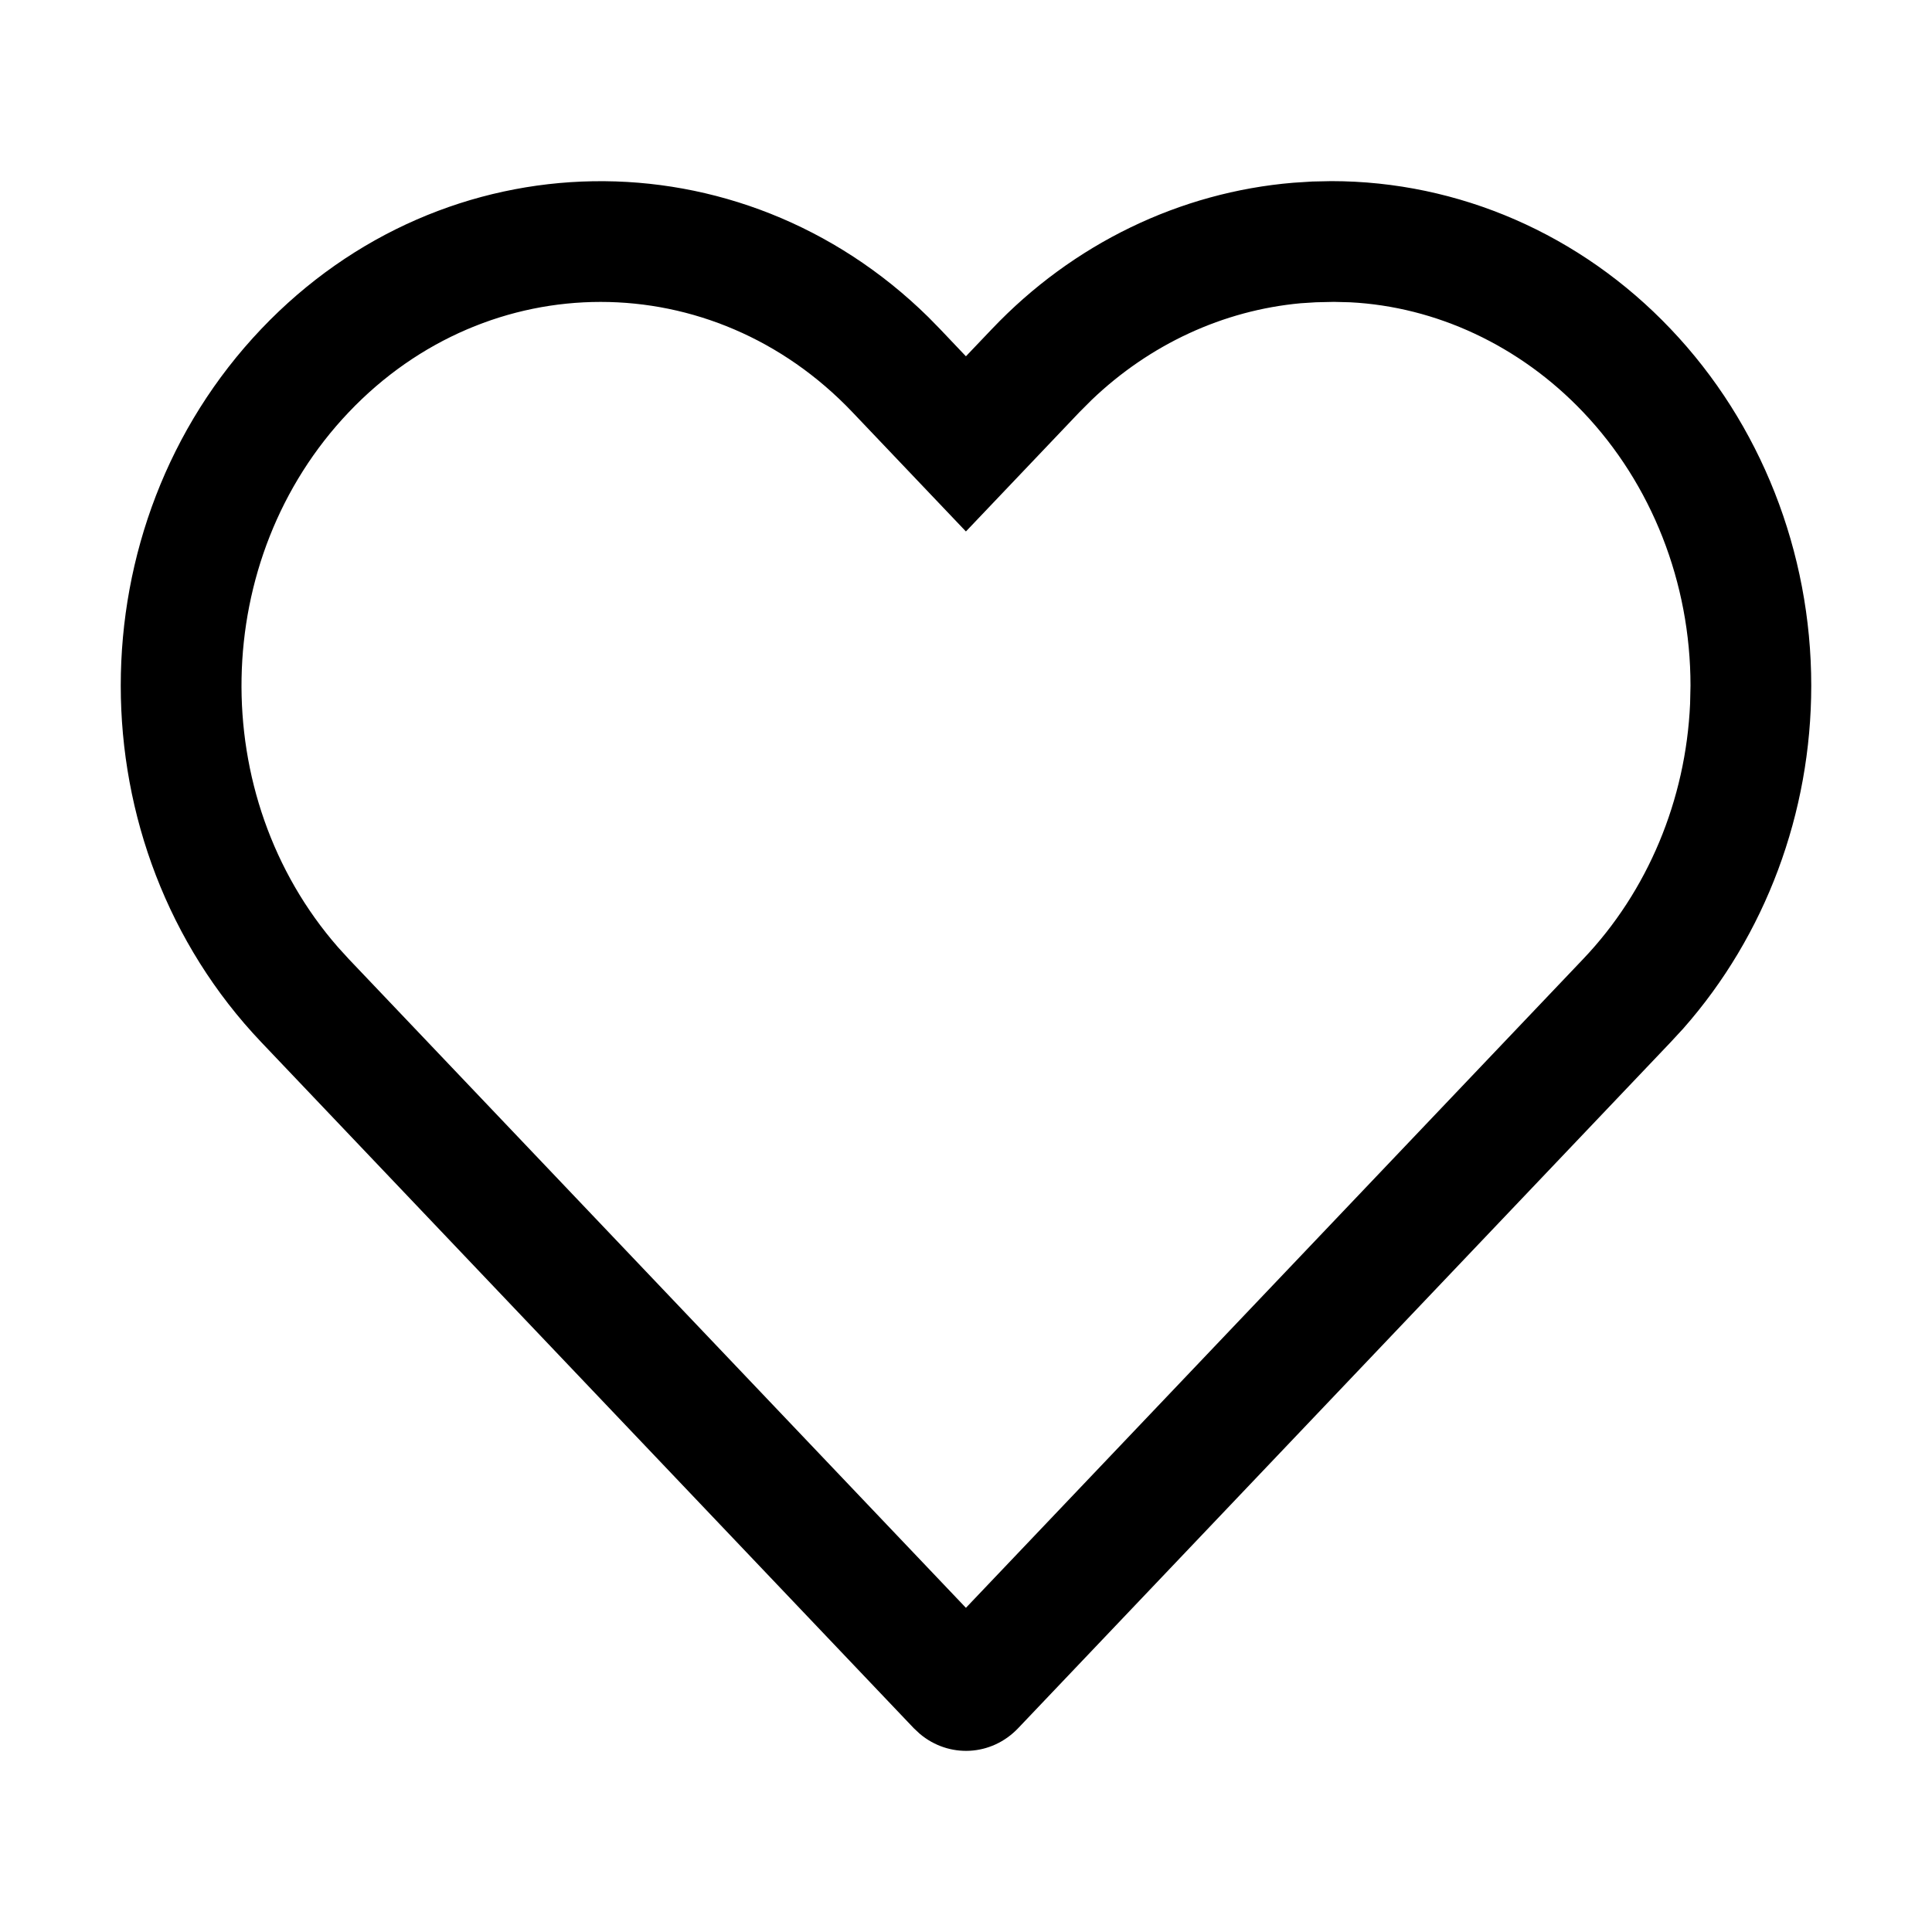 <svg width="24" height="24" viewBox="0 0 24 24" fill="none" xmlns="http://www.w3.org/2000/svg">
<path d="M16.538 2.25C18.12 2.25 19.636 2.91 20.753 4.086C21.872 5.261 22.5 6.855 22.5 8.517C22.5 10.1 21.93 11.621 20.91 12.777L20.753 12.947L12.648 21.468C12.314 21.819 11.786 21.842 11.426 21.538L11.351 21.468L3.246 12.947C0.918 10.5 0.918 6.533 3.246 4.086C5.526 1.689 9.195 1.64 11.532 3.939L11.676 4.086L11.999 4.426L12.323 4.086C13.329 3.028 14.658 2.387 16.066 2.27L16.302 2.255L16.538 2.25ZM16.57 3.75L16.347 3.755L16.158 3.767C15.197 3.855 14.285 4.275 13.561 4.968L13.409 5.12L11.999 6.602L10.589 5.12C8.853 3.294 6.069 3.294 4.333 5.12C2.601 6.94 2.557 9.89 4.2 11.768L4.333 11.914L11.999 19.973L19.667 11.913C20.468 11.072 20.942 9.939 20.995 8.742L21 8.517C21 7.237 20.518 6.014 19.666 5.119C18.879 4.291 17.837 3.809 16.77 3.755L16.57 3.75Z" fill="#2768B1" style="fill:#2768B1;fill:color(display-p3 0.153 0.408 0.694);fill-opacity:1;"/>
</svg>
